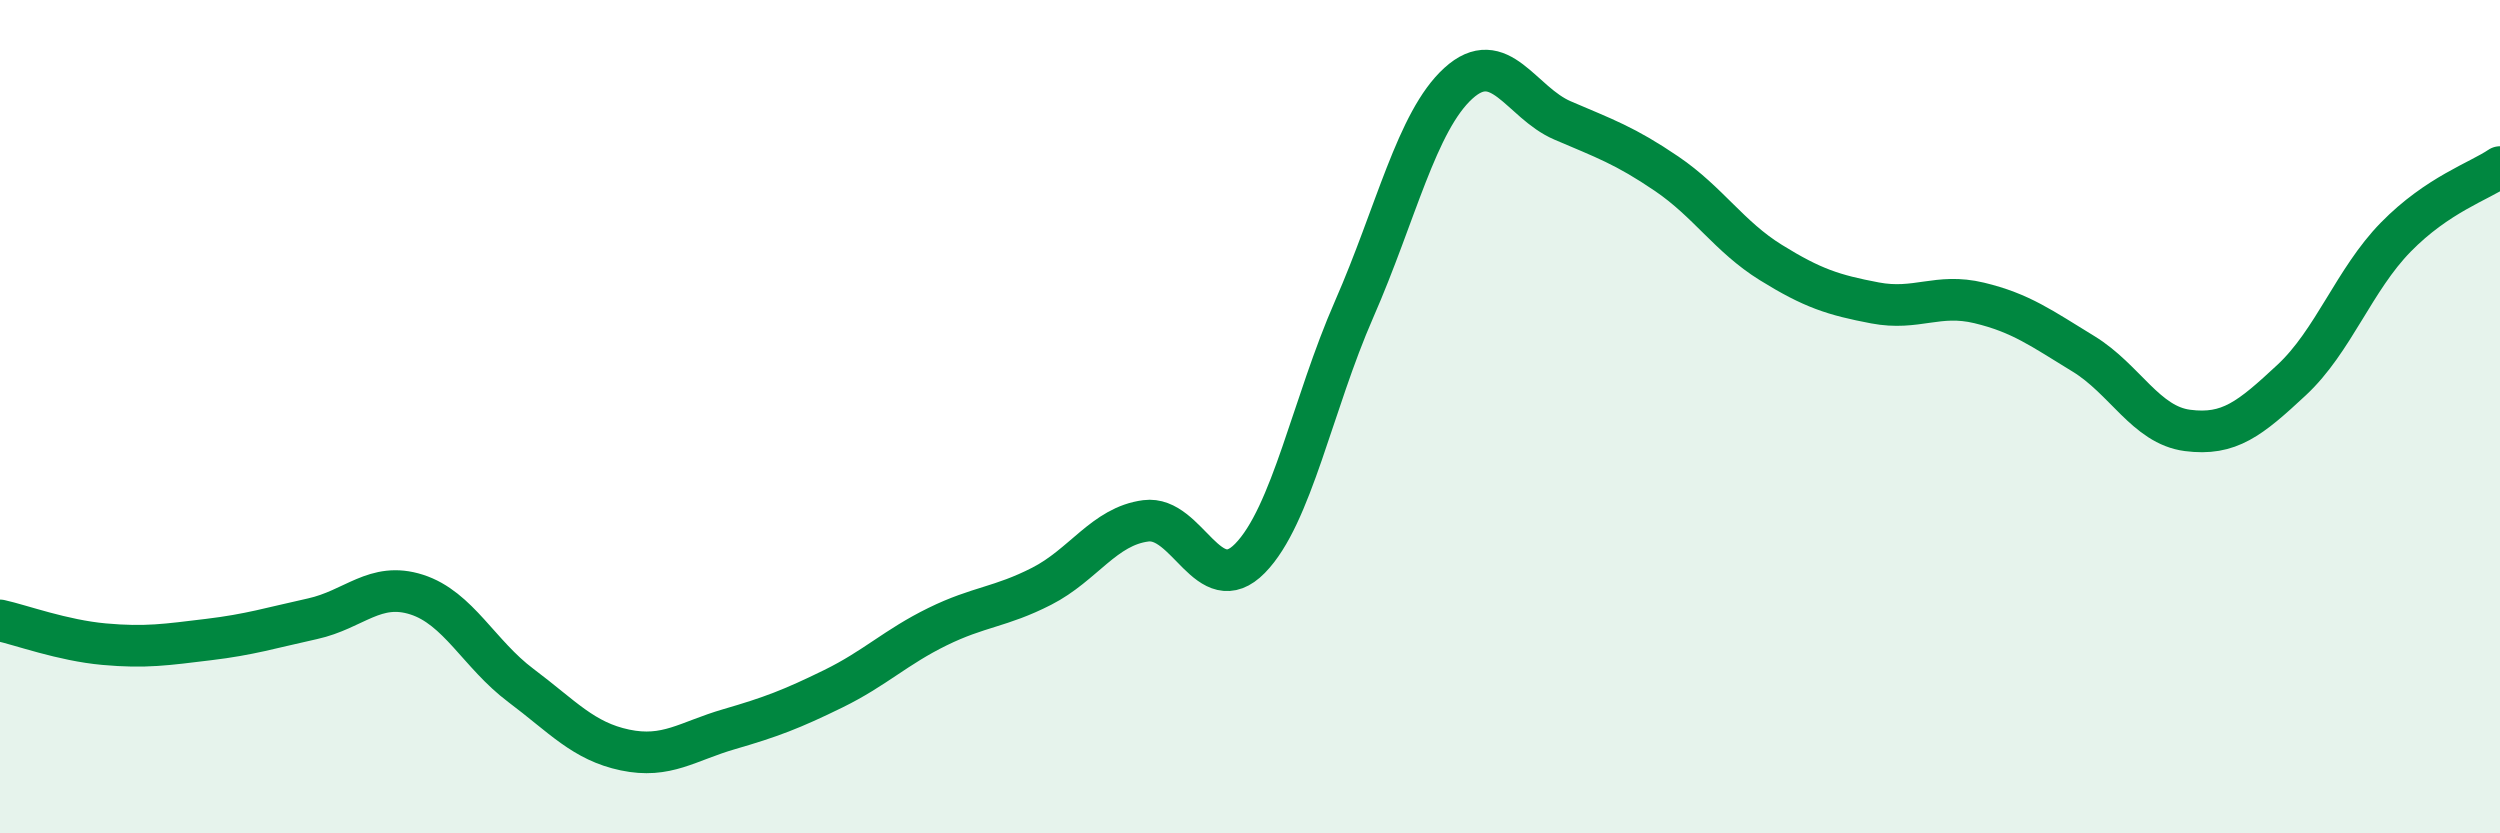 
    <svg width="60" height="20" viewBox="0 0 60 20" xmlns="http://www.w3.org/2000/svg">
      <path
        d="M 0,14.89 C 0.5,15 1.5,15.37 2.5,15.46 C 3.5,15.55 4,15.47 5,15.35 C 6,15.23 6.5,15.07 7.5,14.85 C 8.5,14.63 9,13.95 10,14.27 C 11,14.59 11.5,15.7 12.5,16.45 C 13.5,17.2 14,17.79 15,18 C 16,18.21 16.5,17.79 17.5,17.5 C 18.5,17.21 19,17.02 20,16.53 C 21,16.04 21.5,15.53 22.5,15.04 C 23.5,14.55 24,14.58 25,14.07 C 26,13.56 26.5,12.63 27.5,12.5 C 28.5,12.37 29,14.42 30,13.4 C 31,12.38 31.5,9.7 32.5,7.42 C 33.5,5.14 34,2.91 35,2 C 36,1.09 36.5,2.46 37.5,2.89 C 38.5,3.32 39,3.49 40,4.17 C 41,4.85 41.5,5.68 42.5,6.3 C 43.5,6.92 44,7.08 45,7.27 C 46,7.46 46.5,7.03 47.5,7.27 C 48.5,7.51 49,7.88 50,8.49 C 51,9.1 51.5,10.2 52.5,10.33 C 53.5,10.46 54,10.05 55,9.12 C 56,8.19 56.5,6.71 57.5,5.69 C 58.5,4.67 59.5,4.35 60,4.01L60 20L0 20Z"
        fill="#008740"
        opacity="0.1"
        stroke-linecap="round"
        stroke-linejoin="round"
      />
      <path
        d="M 0,14.89 C 0.5,15 1.5,15.37 2.5,15.46 C 3.5,15.55 4,15.47 5,15.35 C 6,15.23 6.5,15.07 7.5,14.85 C 8.5,14.63 9,13.95 10,14.27 C 11,14.59 11.5,15.7 12.5,16.45 C 13.5,17.2 14,17.79 15,18 C 16,18.21 16.5,17.79 17.5,17.5 C 18.5,17.21 19,17.02 20,16.53 C 21,16.04 21.5,15.53 22.5,15.04 C 23.5,14.55 24,14.58 25,14.07 C 26,13.56 26.5,12.63 27.5,12.5 C 28.5,12.37 29,14.42 30,13.4 C 31,12.38 31.5,9.7 32.5,7.42 C 33.5,5.14 34,2.91 35,2 C 36,1.09 36.5,2.46 37.5,2.89 C 38.5,3.32 39,3.49 40,4.17 C 41,4.85 41.5,5.68 42.5,6.3 C 43.5,6.92 44,7.08 45,7.27 C 46,7.46 46.5,7.03 47.5,7.27 C 48.5,7.51 49,7.88 50,8.49 C 51,9.1 51.5,10.2 52.5,10.33 C 53.5,10.46 54,10.05 55,9.12 C 56,8.19 56.5,6.71 57.5,5.69 C 58.5,4.67 59.5,4.35 60,4.01"
        stroke="#008740"
        stroke-width="1"
        fill="none"
        stroke-linecap="round"
        stroke-linejoin="round"
      />
    </svg>
  